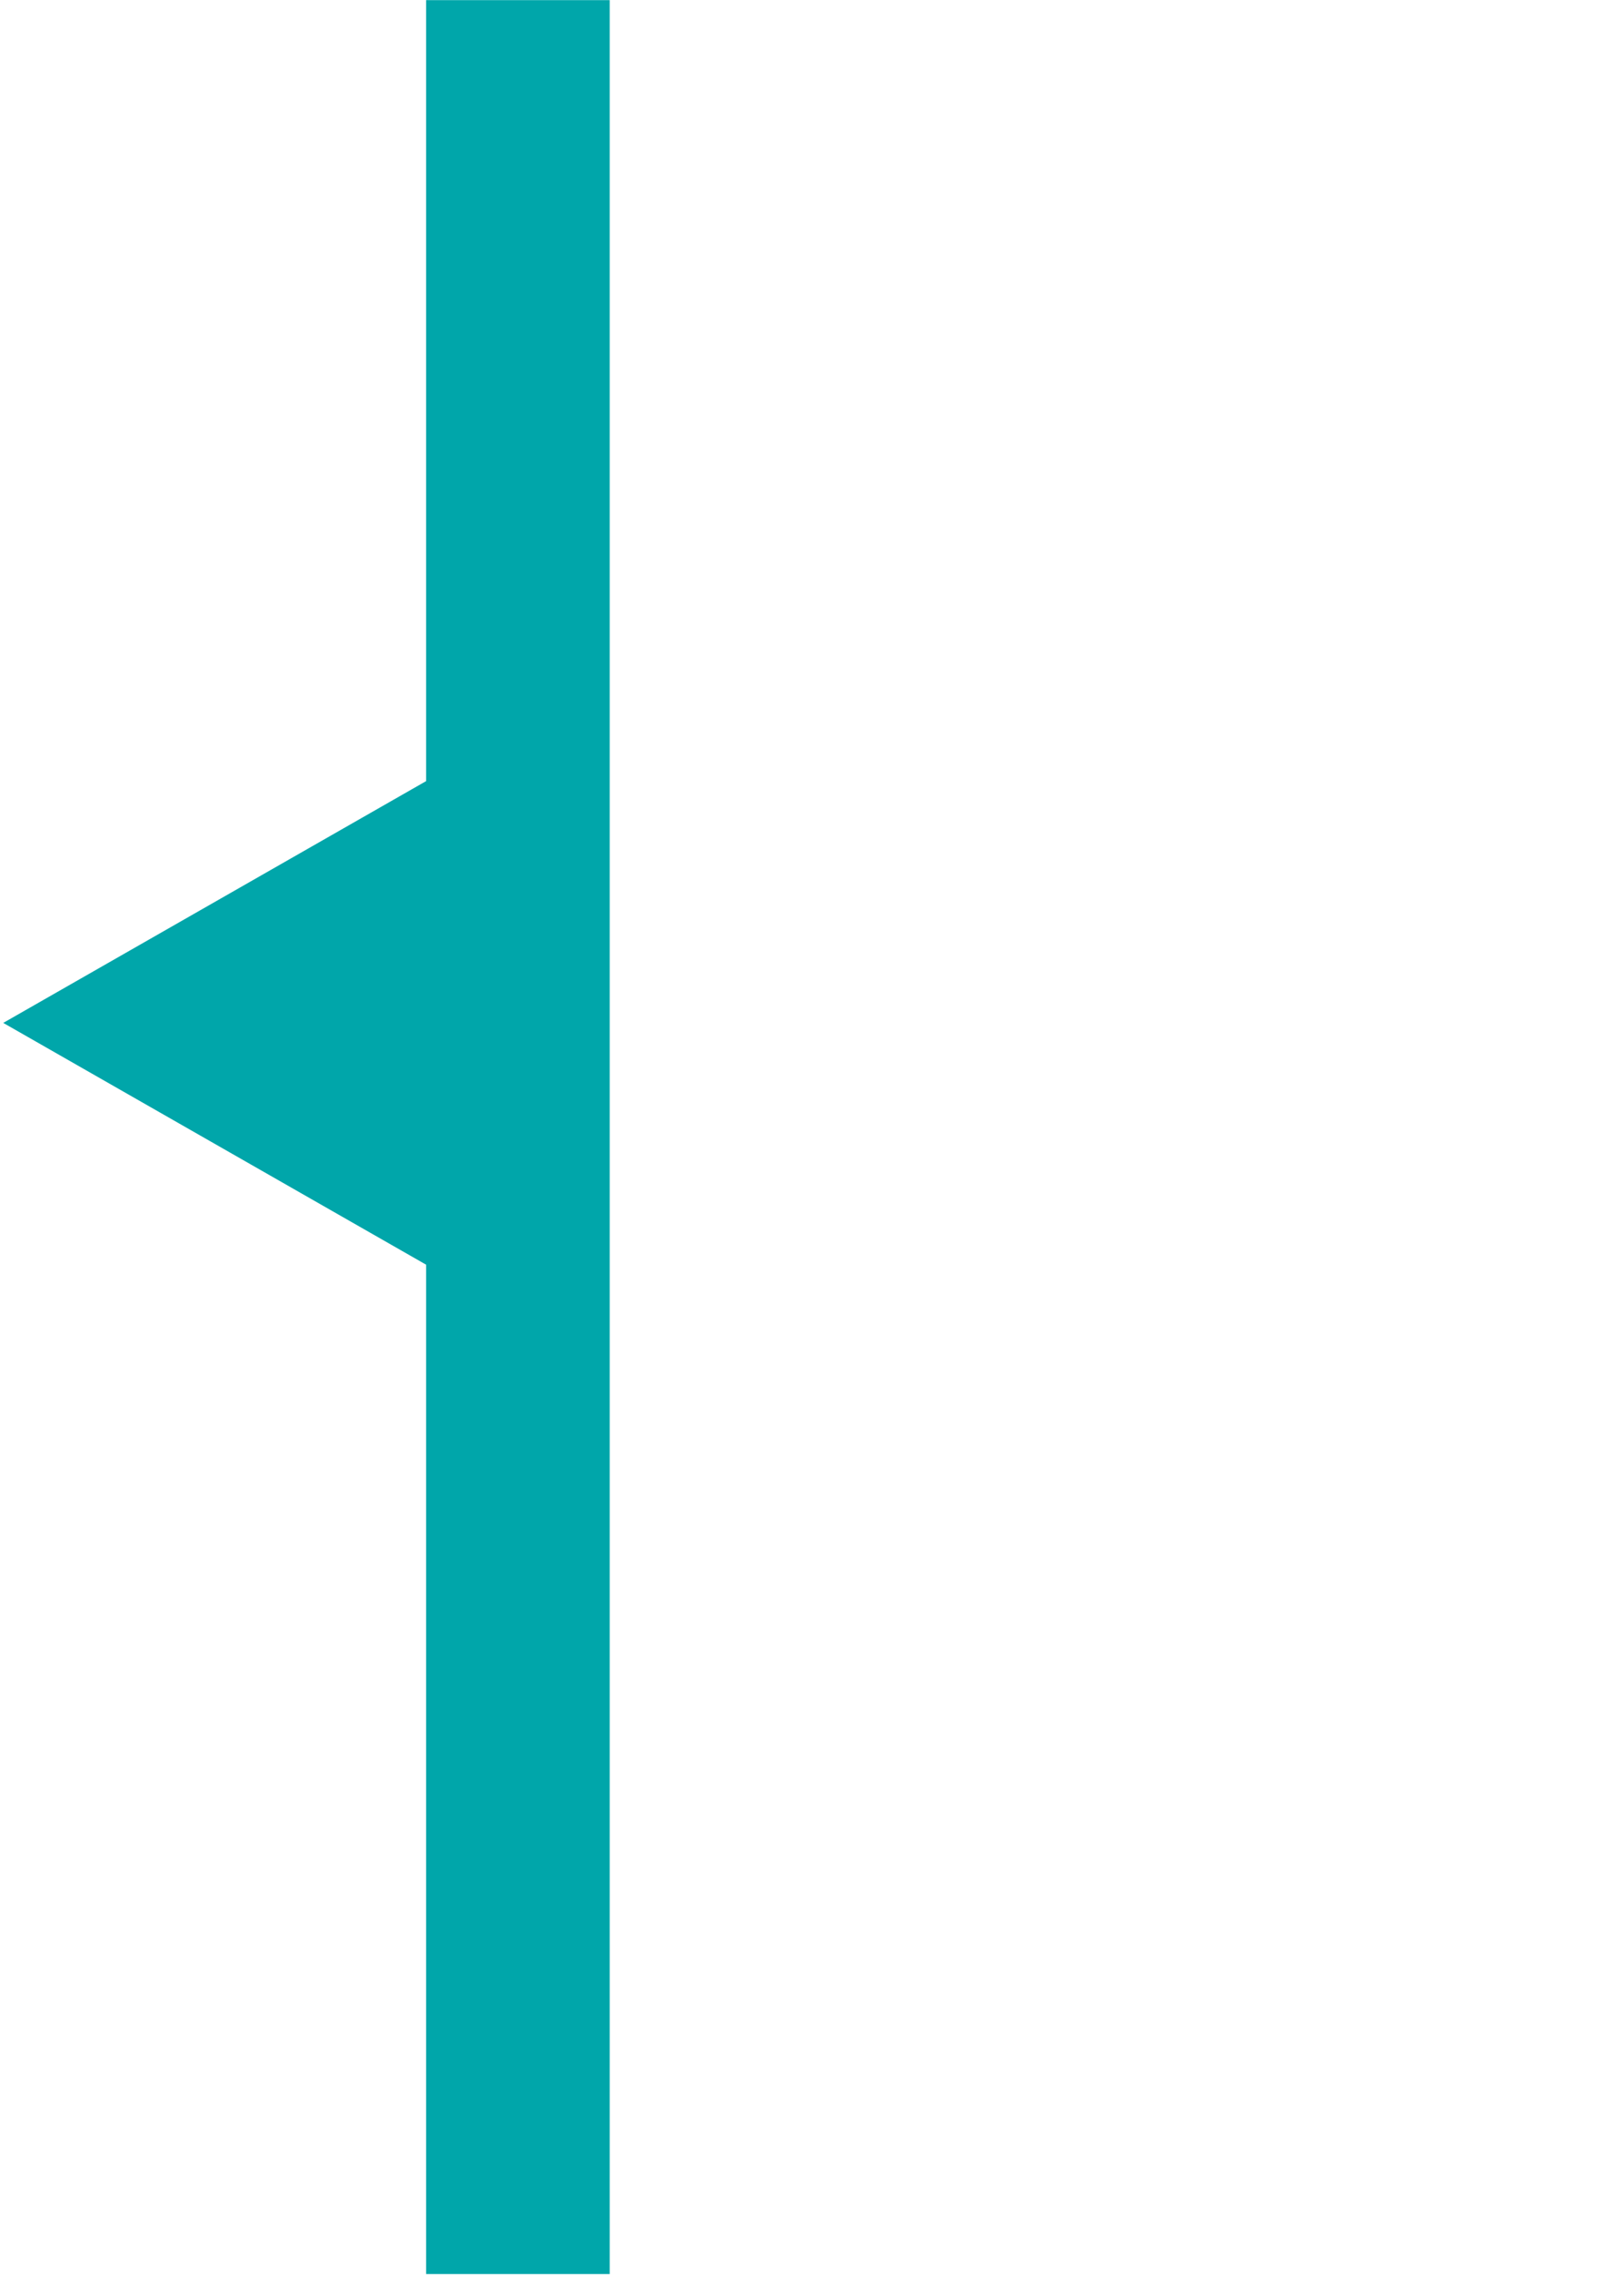 <?xml version="1.0" encoding="utf-8"?>
<svg xmlns="http://www.w3.org/2000/svg" height="2646" preserveAspectRatio="xMidYMid meet" version="1.0" viewBox="0 0 1417.5 1984.5" width="1890" zoomAndPan="magnify">
  <defs>
    <clipPath id="9ae14fbf26">
      <path clip-rule="nonzero" d="M 371.918 0.102 L 532.172 0.102 L 532.172 1983.652 L 371.918 1983.652 Z M 371.918 0.102"/>
    </clipPath>
    <clipPath id="914a497236">
      <path clip-rule="nonzero" d="M 2.832 679.137 L 374.746 679.137 L 374.746 1104.809 L 2.832 1104.809 Z M 2.832 679.137"/>
    </clipPath>
    <clipPath id="d219ca58a6">
      <path clip-rule="nonzero" d="M 2.832 892.285 L 374.746 679.762 L 374.746 1104.809 Z M 2.832 892.285"/>
    </clipPath>
  </defs>
  <g clip-path="url(#9ae14fbf26)">
    <path d="M 371.918 0.102 L 532.172 0.102 L 532.172 1983.898 L 371.918 1983.898 Z M 371.918 0.102" fill="#00a6aa" fill-opacity="1" fill-rule="nonzero"/>
  </g>
  <g clip-path="url(#914a497236)">
    <g clip-path="url(#d219ca58a6)">
      <path d="M 2.832 1104.809 L 2.832 679.137 L 374.746 679.137 L 374.746 1104.809 Z M 2.832 1104.809" fill="#00a6aa" fill-opacity="1" fill-rule="nonzero"/>
    </g>
  </g>
</svg>